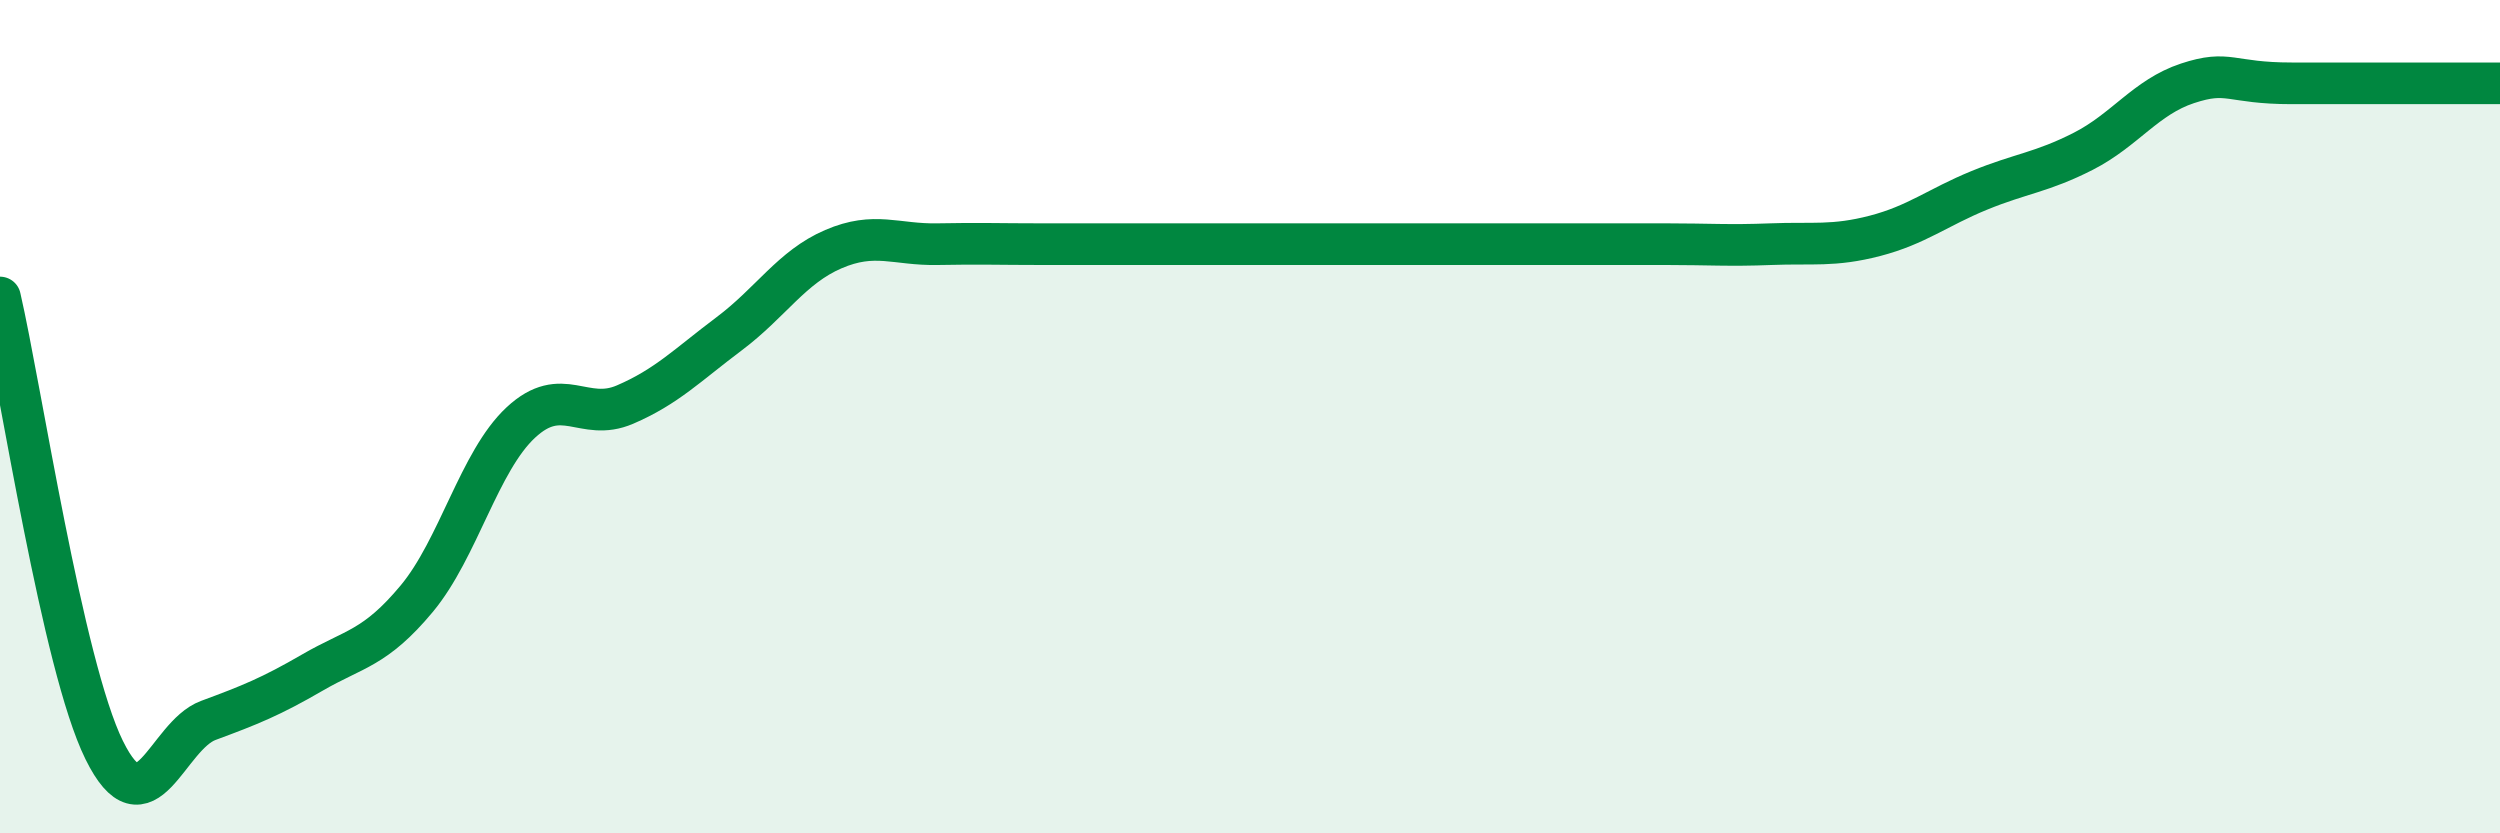 
    <svg width="60" height="20" viewBox="0 0 60 20" xmlns="http://www.w3.org/2000/svg">
      <path
        d="M 0,7.14 C 0.5,9.31 1.5,15.97 2.5,18 C 3.5,20.03 4,17.66 5,17.29 C 6,16.92 6.5,16.72 7.5,16.14 C 8.5,15.56 9,15.57 10,14.37 C 11,13.17 11.5,11.07 12.5,10.14 C 13.5,9.21 14,10.14 15,9.71 C 16,9.28 16.5,8.76 17.5,8.01 C 18.5,7.26 19,6.41 20,5.98 C 21,5.55 21.5,5.88 22.5,5.86 C 23.5,5.84 24,5.86 25,5.86 C 26,5.86 26.5,5.86 27.5,5.86 C 28.5,5.86 29,5.86 30,5.86 C 31,5.86 31.5,5.86 32.5,5.86 C 33.5,5.86 34,5.86 35,5.86 C 36,5.86 36.5,5.86 37.5,5.86 C 38.5,5.86 39,5.86 40,5.86 C 41,5.86 41.5,5.9 42.5,5.86 C 43.5,5.82 44,5.92 45,5.66 C 46,5.4 46.5,4.98 47.5,4.57 C 48.5,4.16 49,4.14 50,3.63 C 51,3.12 51.5,2.33 52.5,2 C 53.5,1.67 53.5,2 55,2 C 56.5,2 59,2 60,2L60 20L0 20Z"
        fill="#008740"
        opacity="0.1"
        stroke-linecap="round"
        stroke-linejoin="round"
      />
      <path
        d="M 0,7.14 C 0.5,9.31 1.5,15.97 2.5,18 C 3.5,20.03 4,17.66 5,17.29 C 6,16.92 6.5,16.72 7.5,16.14 C 8.5,15.56 9,15.57 10,14.37 C 11,13.17 11.5,11.07 12.5,10.14 C 13.5,9.21 14,10.14 15,9.71 C 16,9.28 16.5,8.76 17.5,8.01 C 18.5,7.26 19,6.41 20,5.98 C 21,5.55 21.5,5.88 22.5,5.86 C 23.5,5.84 24,5.86 25,5.86 C 26,5.86 26.5,5.86 27.5,5.86 C 28.5,5.86 29,5.86 30,5.86 C 31,5.86 31.5,5.86 32.5,5.86 C 33.5,5.86 34,5.86 35,5.86 C 36,5.86 36.5,5.86 37.5,5.86 C 38.5,5.86 39,5.86 40,5.86 C 41,5.86 41.5,5.9 42.5,5.86 C 43.5,5.82 44,5.92 45,5.66 C 46,5.4 46.5,4.98 47.5,4.57 C 48.5,4.16 49,4.14 50,3.63 C 51,3.12 51.5,2.33 52.5,2 C 53.5,1.67 53.5,2 55,2 C 56.5,2 59,2 60,2"
        stroke="#008740"
        stroke-width="1"
        fill="none"
        stroke-linecap="round"
        stroke-linejoin="round"
      />
    </svg>
  